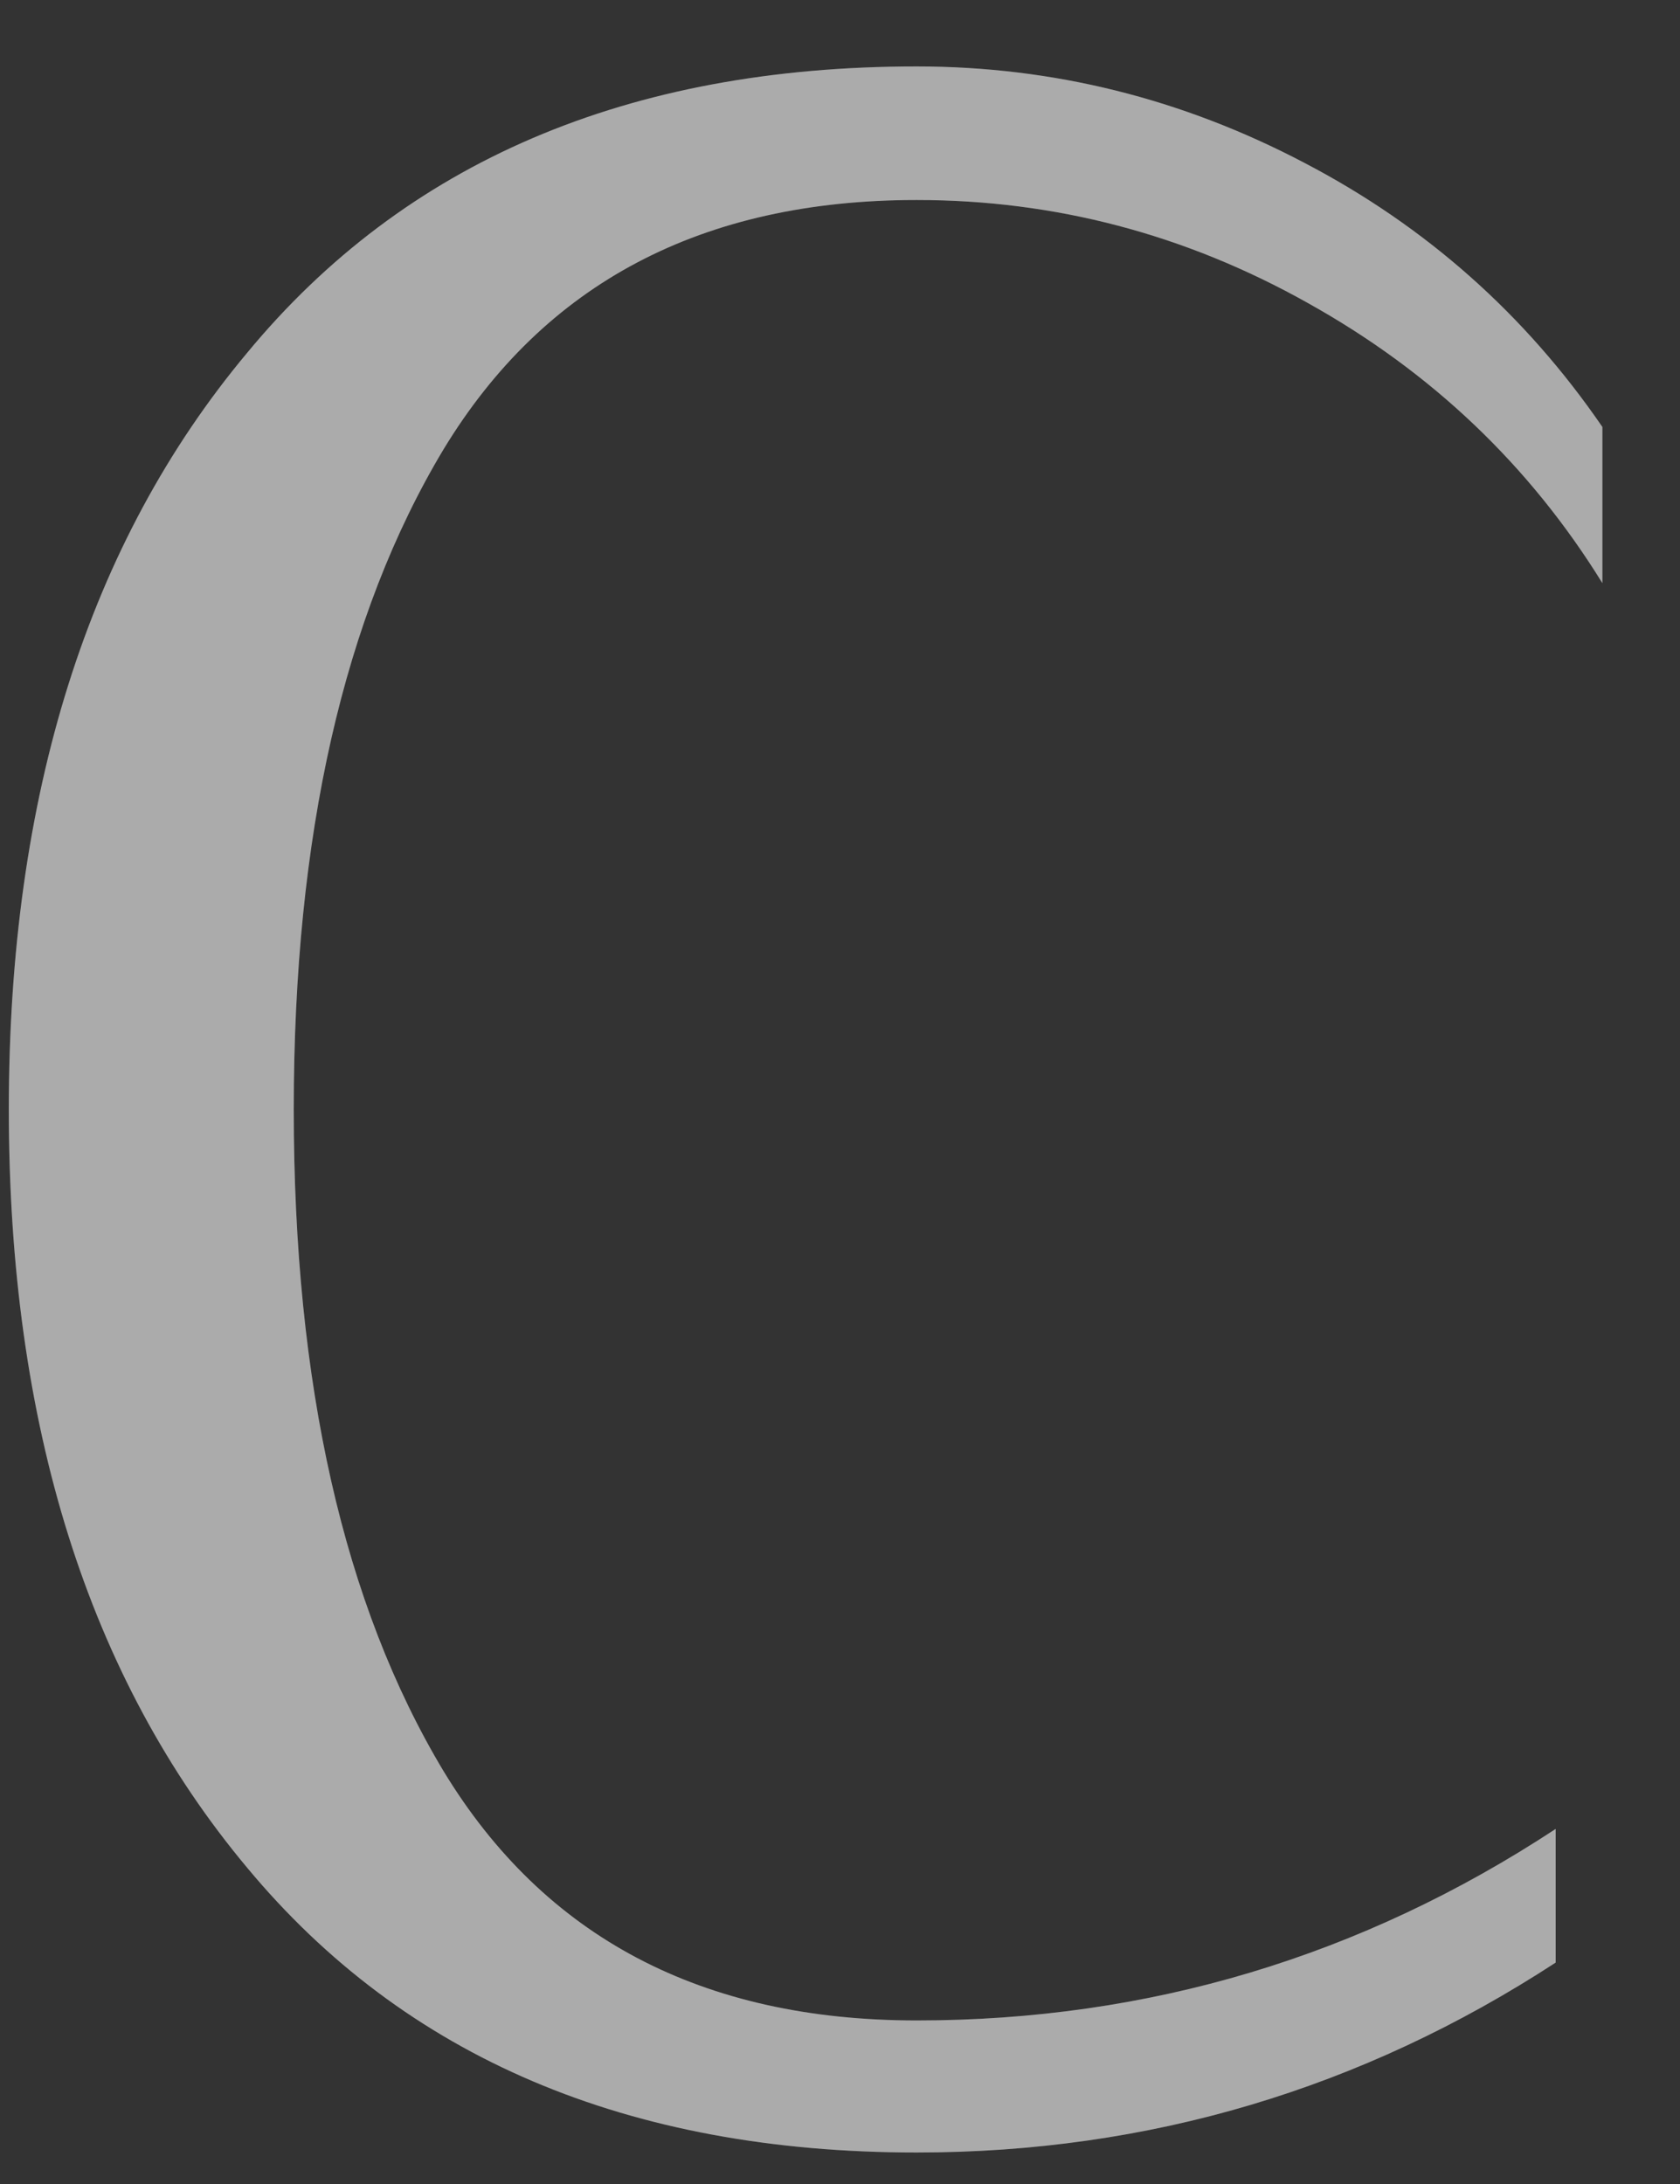 <?xml version="1.0" encoding="UTF-8"?> <svg xmlns="http://www.w3.org/2000/svg" width="20" height="26" viewBox="0 0 20 26" fill="none"><rect x="0" y="0" width="20" height="26" fill="#333333" stroke="none"/><path d="M19.076 5.083V6.942C18.207 5.536 17.038 4.425 15.569 3.607C14.113 2.79 12.561 2.381 10.913 2.381C8.358 2.381 6.48 3.371 5.279 5.351C4.091 7.331 3.497 9.95 3.497 13.208C3.497 16.478 4.091 19.103 5.279 21.083C6.48 23.064 8.358 24.053 10.913 24.053C13.672 24.053 16.208 23.293 18.52 21.773V23.364C16.208 24.871 13.672 25.625 10.913 25.625C7.476 25.625 4.819 24.494 2.941 22.233C1.051 19.972 0.105 16.963 0.105 13.208C0.105 9.465 1.051 6.463 2.941 4.202C4.819 1.928 7.476 0.791 10.913 0.791C12.535 0.791 14.074 1.174 15.531 1.94C16.974 2.694 18.156 3.742 19.076 5.083Z" fill="#5B5B5B"></path><path d="M19.076 5.083V6.942C18.207 5.536 17.038 4.425 15.569 3.607C14.113 2.79 12.561 2.381 10.913 2.381C8.358 2.381 6.48 3.371 5.279 5.351C4.091 7.331 3.497 9.95 3.497 13.208C3.497 16.478 4.091 19.103 5.279 21.083C6.48 23.064 8.358 24.053 10.913 24.053C13.672 24.053 16.208 23.293 18.52 21.773V23.364C16.208 24.871 13.672 25.625 10.913 25.625C7.476 25.625 4.819 24.494 2.941 22.233C1.051 19.972 0.105 16.963 0.105 13.208C0.105 9.465 1.051 6.463 2.941 4.202C4.819 1.928 7.476 0.791 10.913 0.791C12.535 0.791 14.074 1.174 15.531 1.94C16.974 2.694 18.156 3.742 19.076 5.083Z" fill="white" fill-opacity="0.49"></path></svg> 